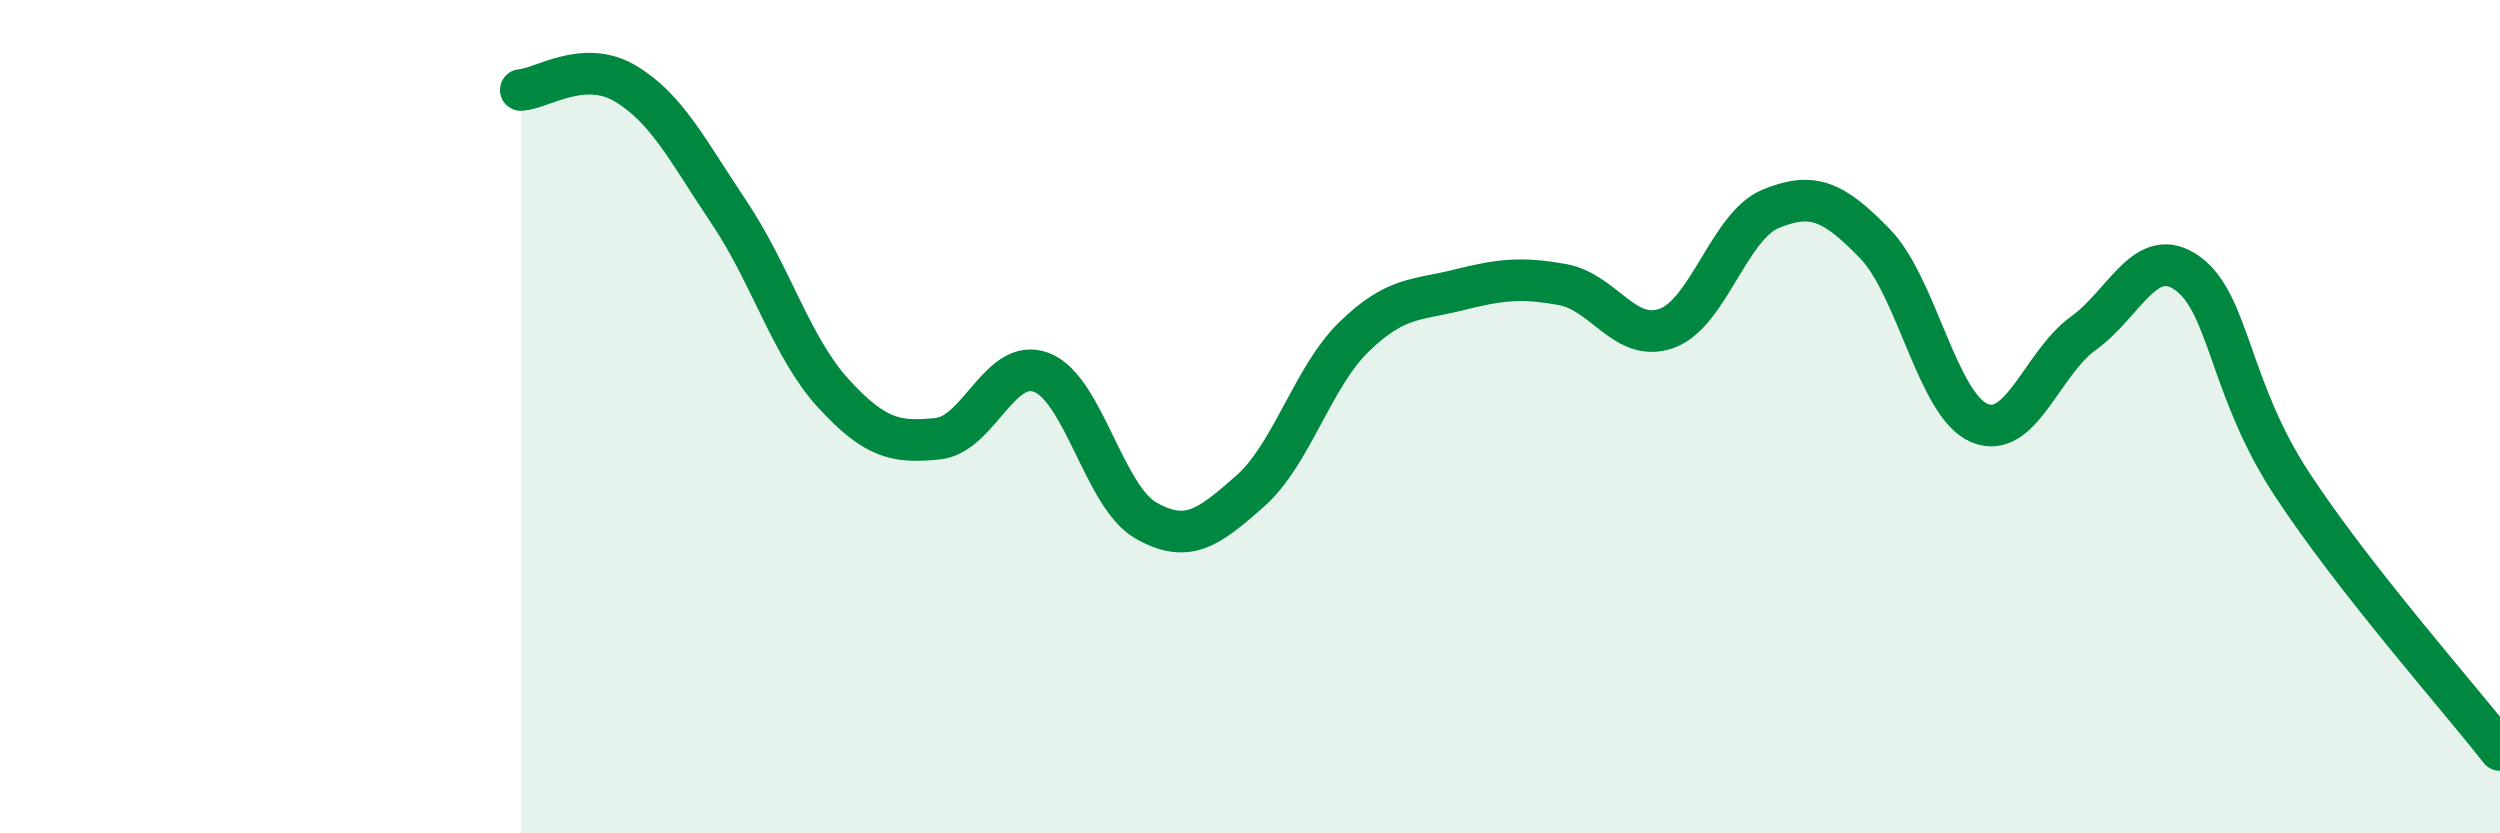 
    <svg width="60" height="20" viewBox="0 0 60 20" xmlns="http://www.w3.org/2000/svg">
      <path
        d="M 12.5,2.16 C 13,2.13 14,1.41 15,2 C 16,2.59 16.5,3.61 17.5,5.1 C 18.5,6.59 19,8.35 20,9.44 C 21,10.53 21.5,10.63 22.5,10.53 C 23.5,10.43 24,8.55 25,8.94 C 26,9.33 26.5,11.92 27.5,12.49 C 28.5,13.06 29,12.67 30,11.79 C 31,10.91 31.5,9.05 32.5,8.08 C 33.5,7.11 34,7.21 35,6.96 C 36,6.71 36.5,6.65 37.5,6.83 C 38.5,7.01 39,8.24 40,7.88 C 41,7.52 41.5,5.42 42.5,5.01 C 43.5,4.6 44,4.82 45,5.85 C 46,6.88 46.5,9.72 47.5,10.15 C 48.5,10.58 49,8.72 50,8 C 51,7.28 51.5,5.84 52.5,6.56 C 53.5,7.28 53.5,9.32 55,11.61 C 56.5,13.9 59,16.72 60,18L60 20L12.5 20Z"
        fill="#008740"
        opacity="0.1"
        stroke-linecap="round"
        stroke-linejoin="round"
      />
      <path
        d="M 12.5,2.16 C 13,2.13 14,1.41 15,2 C 16,2.59 16.5,3.61 17.5,5.1 C 18.5,6.59 19,8.35 20,9.44 C 21,10.53 21.5,10.63 22.5,10.53 C 23.5,10.43 24,8.55 25,8.94 C 26,9.33 26.5,11.92 27.5,12.49 C 28.5,13.06 29,12.67 30,11.79 C 31,10.91 31.5,9.05 32.5,8.08 C 33.5,7.11 34,7.21 35,6.96 C 36,6.71 36.5,6.65 37.5,6.83 C 38.5,7.01 39,8.24 40,7.88 C 41,7.52 41.5,5.42 42.5,5.01 C 43.5,4.6 44,4.82 45,5.85 C 46,6.88 46.5,9.72 47.5,10.15 C 48.5,10.58 49,8.72 50,8 C 51,7.28 51.5,5.84 52.5,6.56 C 53.5,7.28 53.5,9.32 55,11.61 C 56.5,13.9 59,16.72 60,18"
        stroke="#008740"
        stroke-width="1"
        fill="none"
        stroke-linecap="round"
        stroke-linejoin="round"
      />
    </svg>
  